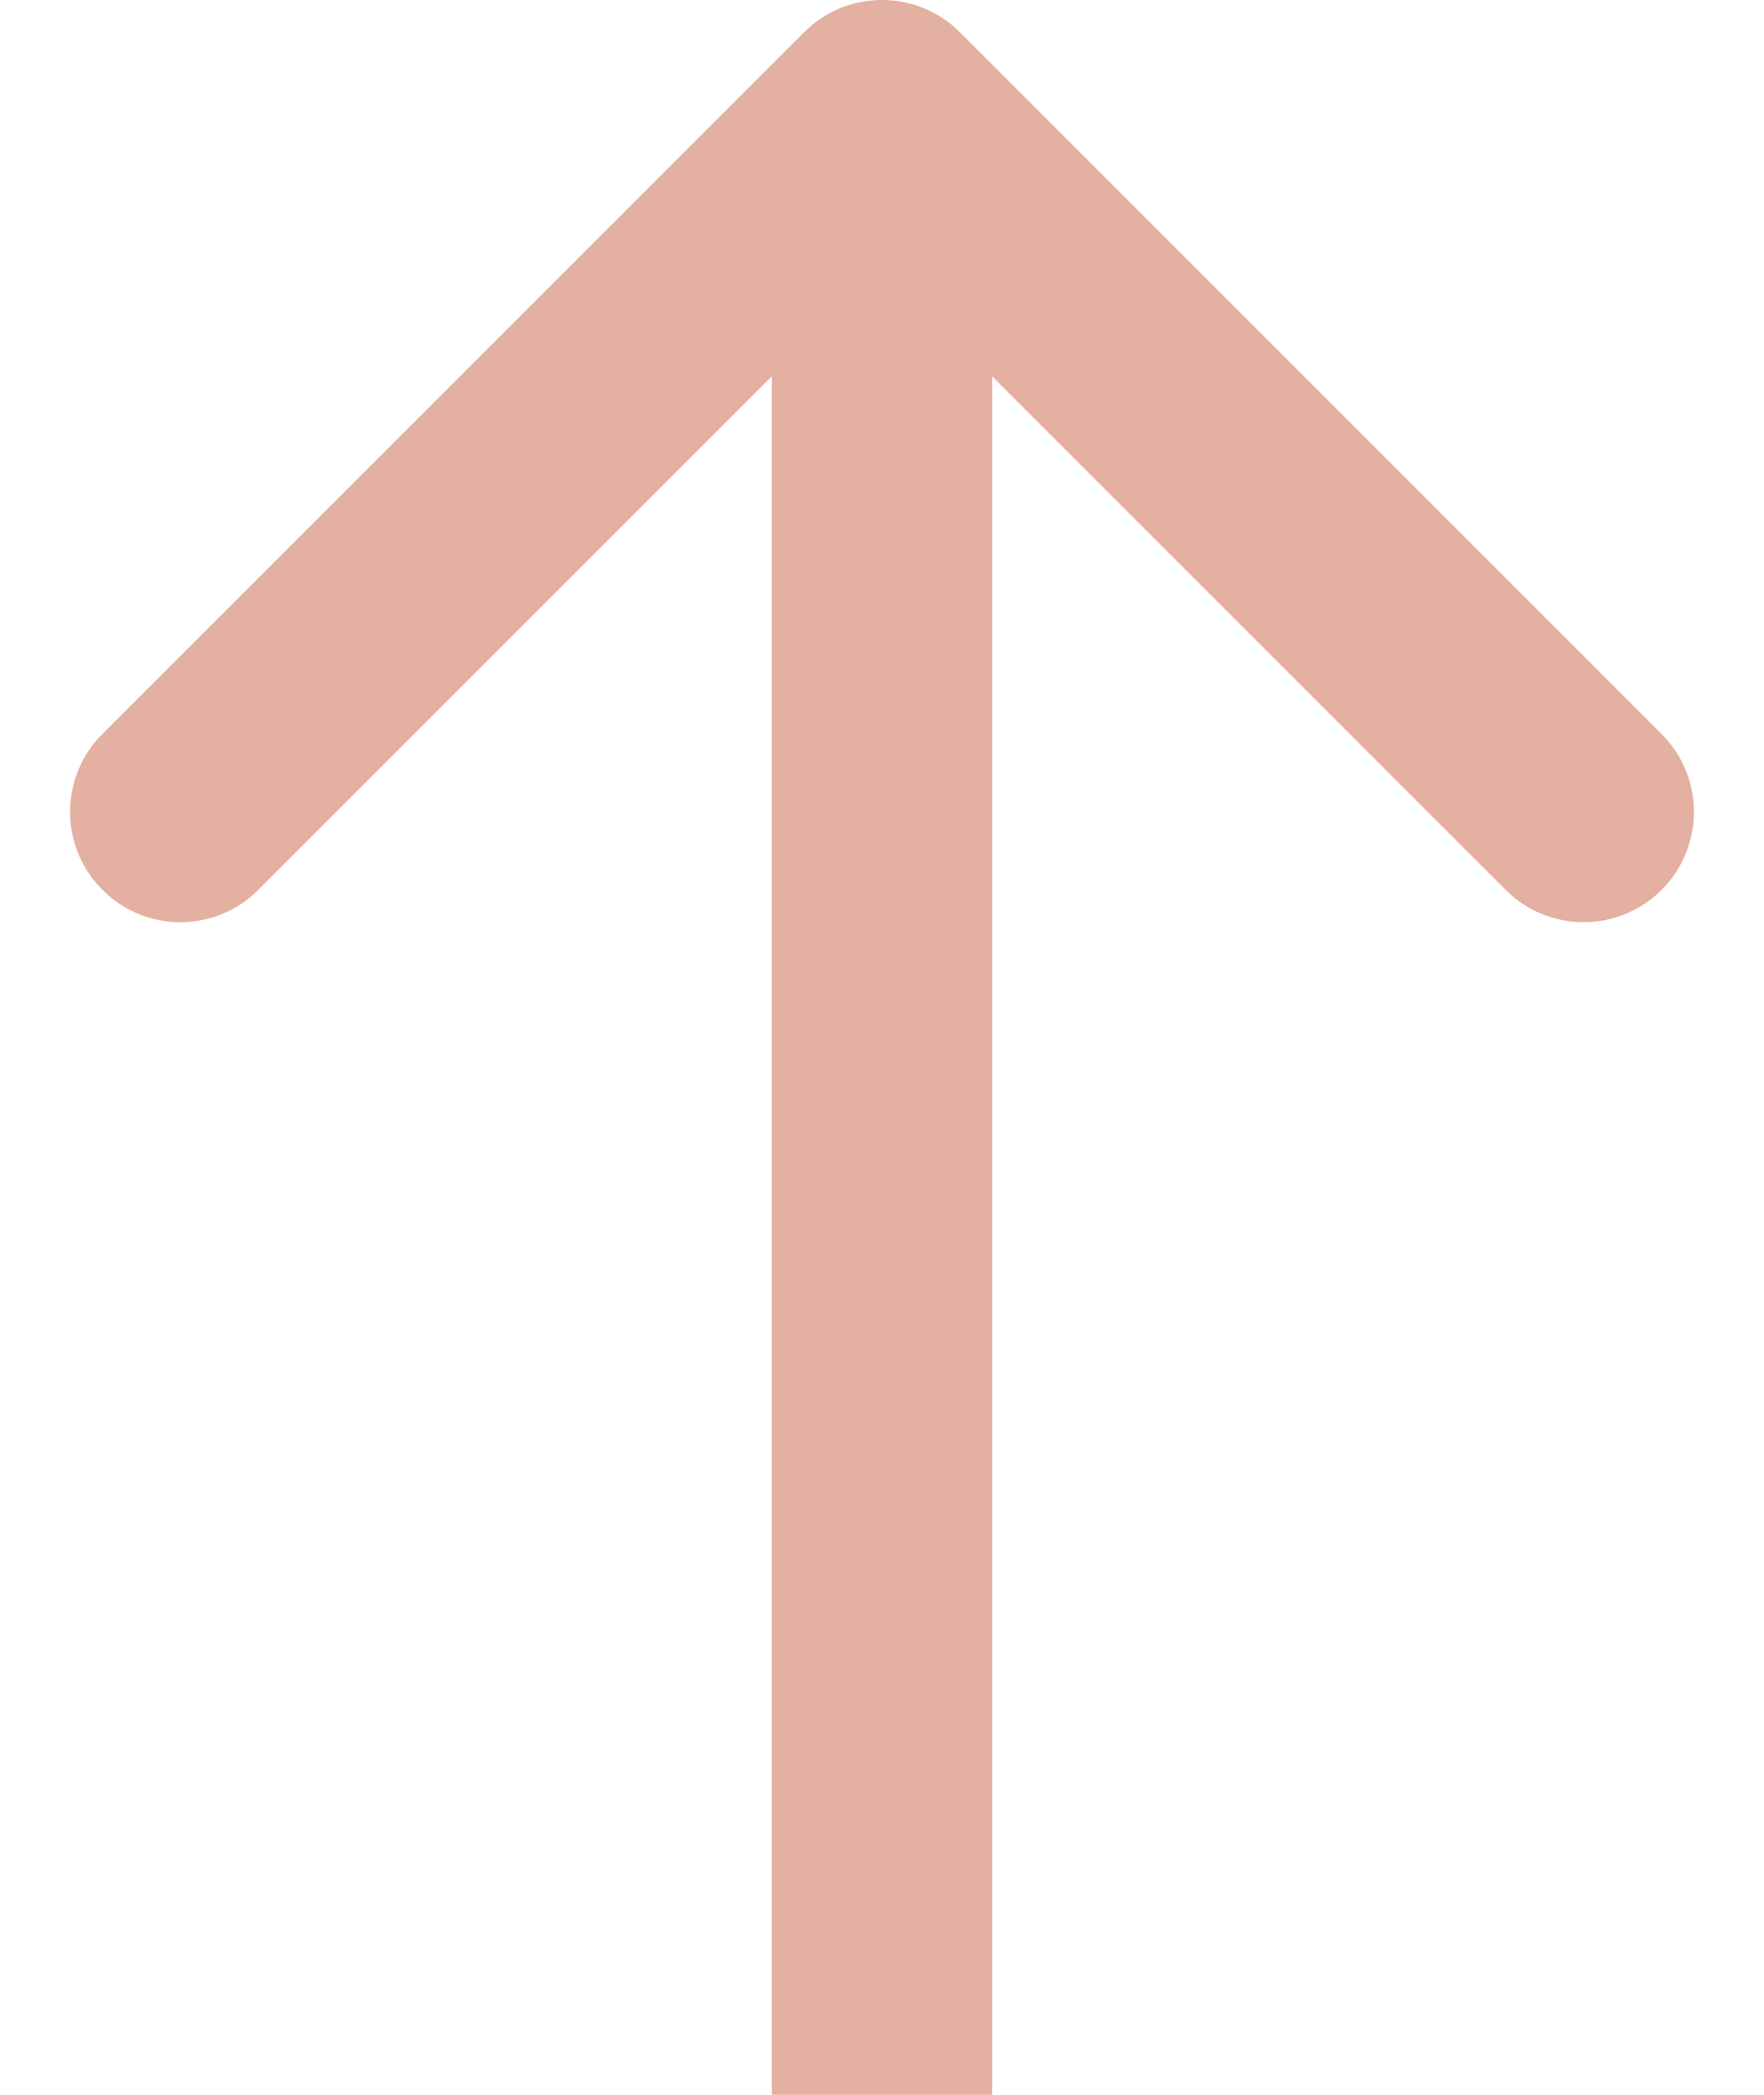 <?xml version="1.0" encoding="UTF-8"?> <svg xmlns="http://www.w3.org/2000/svg" width="16" height="19" viewBox="0 0 16 19" fill="none"> <path d="M8.707 0.293C8.317 -0.098 7.683 -0.098 7.293 0.293L0.929 6.657C0.538 7.047 0.538 7.681 0.929 8.071C1.319 8.462 1.953 8.462 2.343 8.071L8 2.414L13.657 8.071C14.047 8.462 14.681 8.462 15.071 8.071C15.462 7.681 15.462 7.047 15.071 6.657L8.707 0.293ZM9 19L9 1H7L7 19H9Z" fill="#E4B0A2"></path> </svg> 